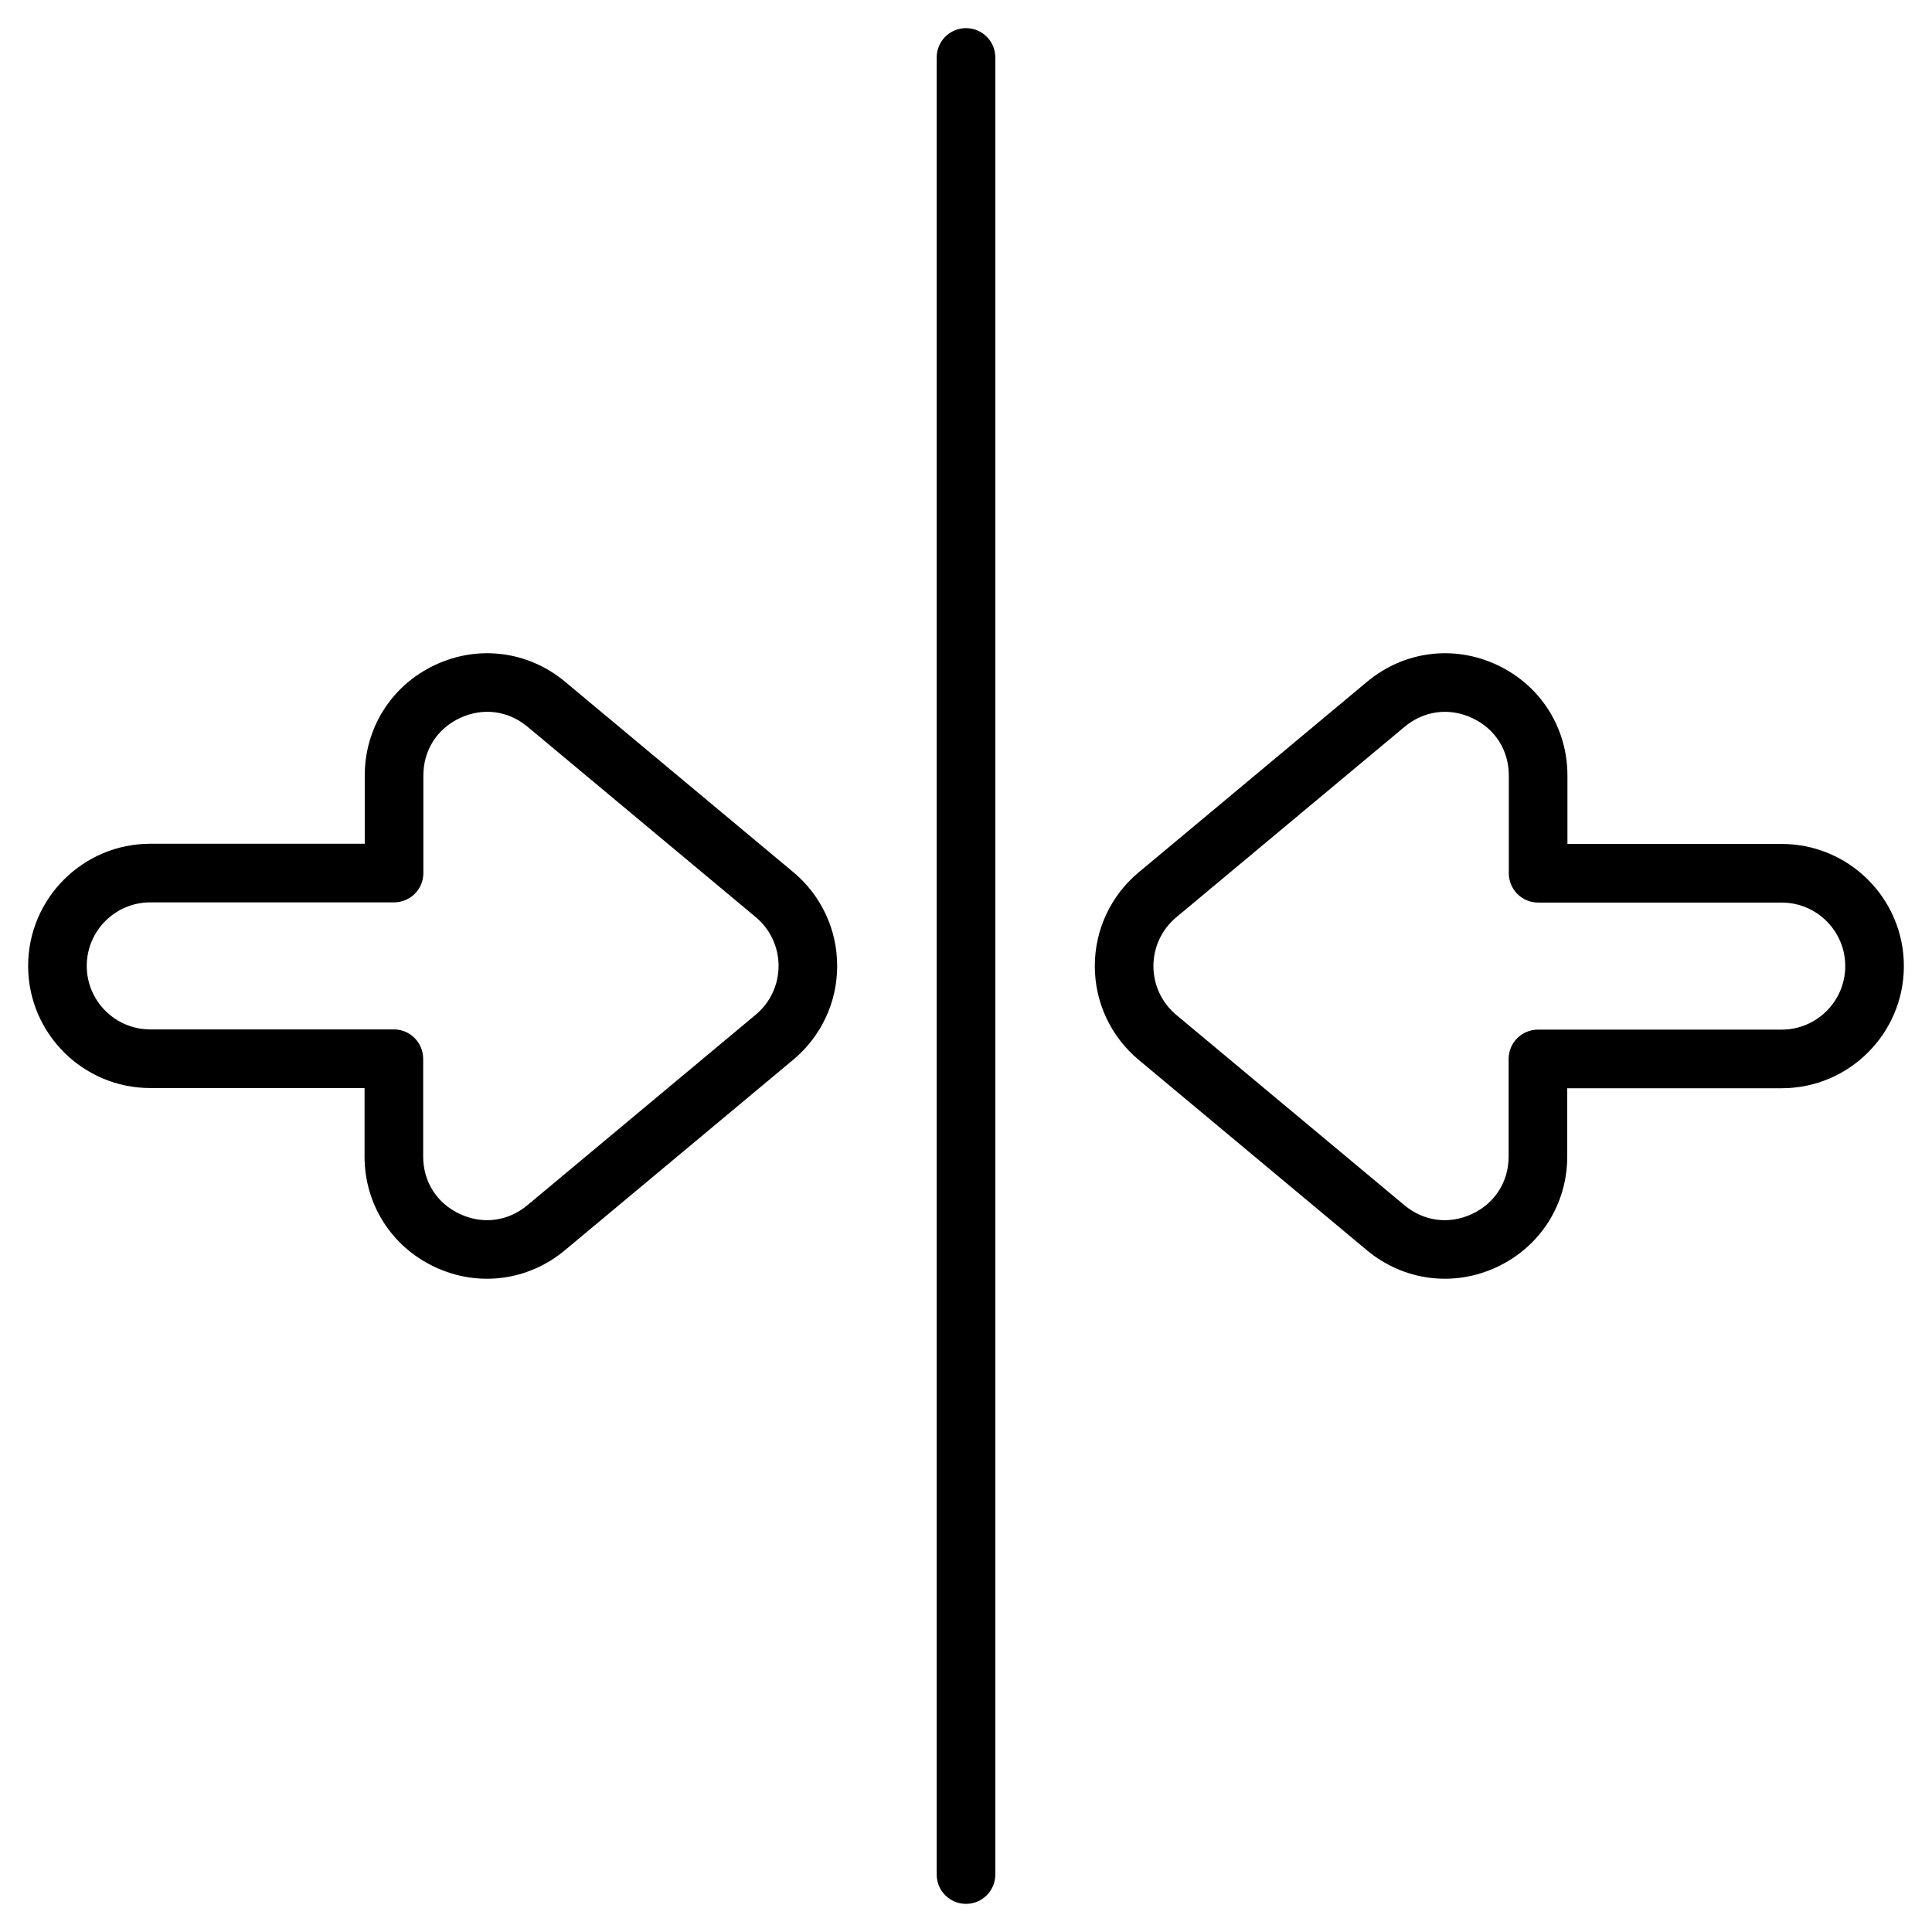 <svg enable-background="new 0 0 512 512" height="512" viewBox="0 0 512 512" width="512" xmlns="http://www.w3.org/2000/svg"><g id="_x32_6_Arrows"><g><path d="m149.765 180.681c-9.747-8.131-22.952-9.861-34.455-4.46-11.503 5.378-18.648 16.619-18.648 29.316v18.067h-56.838c-17.847 0-32.369 14.525-32.369 32.373s14.521 32.365 32.369 32.365h56.785v18.121c0 12.697 7.145 23.931 18.648 29.316 11.416 5.358 24.652 3.718 34.459-4.46l60.509-50.486c7.395-6.167 11.635-15.223 11.639-24.848 0-9.633-4.24-18.697-11.635-24.864zm50.512 88.221-60.513 50.493c-5.154 4.293-11.844 5.165-17.923 2.313-6.072-2.837-9.697-8.541-9.697-15.246v-25.888c0-4.293-3.478-7.767-7.767-7.767h-64.553c-9.284 0-16.835-7.547-16.835-16.831s7.551-16.839 16.835-16.839h64.605c4.289 0 7.767-3.474 7.767-7.767v-25.834c0-6.705 3.626-12.409 9.701-15.253 6.068-2.837 12.769-1.972 17.916 2.321l60.464 50.44c3.846 3.208 6.053 7.926 6.053 12.932 0 5.007-2.208 9.718-6.053 12.926z"/><path d="m472.176 223.658h-56.789v-18.121c0-12.697-7.145-23.938-18.648-29.316-11.506-5.401-24.708-3.671-34.455 4.46l-60.517 50.493c-7.392 6.159-11.632 15.215-11.632 24.841 0 9.633 4.24 18.697 11.635 24.864l60.46 50.44c9.824 8.193 23.063 9.808 34.459 4.46 11.503-5.385 18.648-16.619 18.648-29.316v-18.067h56.838c17.847 0 32.369-14.525 32.369-32.373.001-17.848-14.52-32.365-32.368-32.365zm0 49.203h-64.605c-4.289 0-7.767 3.474-7.767 7.767v25.834c0 6.705-3.626 12.409-9.697 15.246-6.072 2.852-12.769 1.98-17.923-2.313l-60.46-50.44c-3.846-3.208-6.053-7.926-6.053-12.932s2.203-9.716 6.049-12.925l60.517-50.493c5.09-4.244 11.766-5.188 17.916-2.321 6.076 2.844 9.701 8.548 9.701 15.253v25.888c0 4.293 3.478 7.767 7.767 7.767h64.556c9.284 0 16.835 7.547 16.835 16.831-.001 9.284-7.552 16.838-16.836 16.838z"/><path d="m256 7.455c-4.289 0-7.767 3.474-7.767 7.767v481.556c0 4.293 3.478 7.767 7.767 7.767s7.767-3.474 7.767-7.767v-481.556c0-4.293-3.478-7.767-7.767-7.767z"/></g></g></svg>